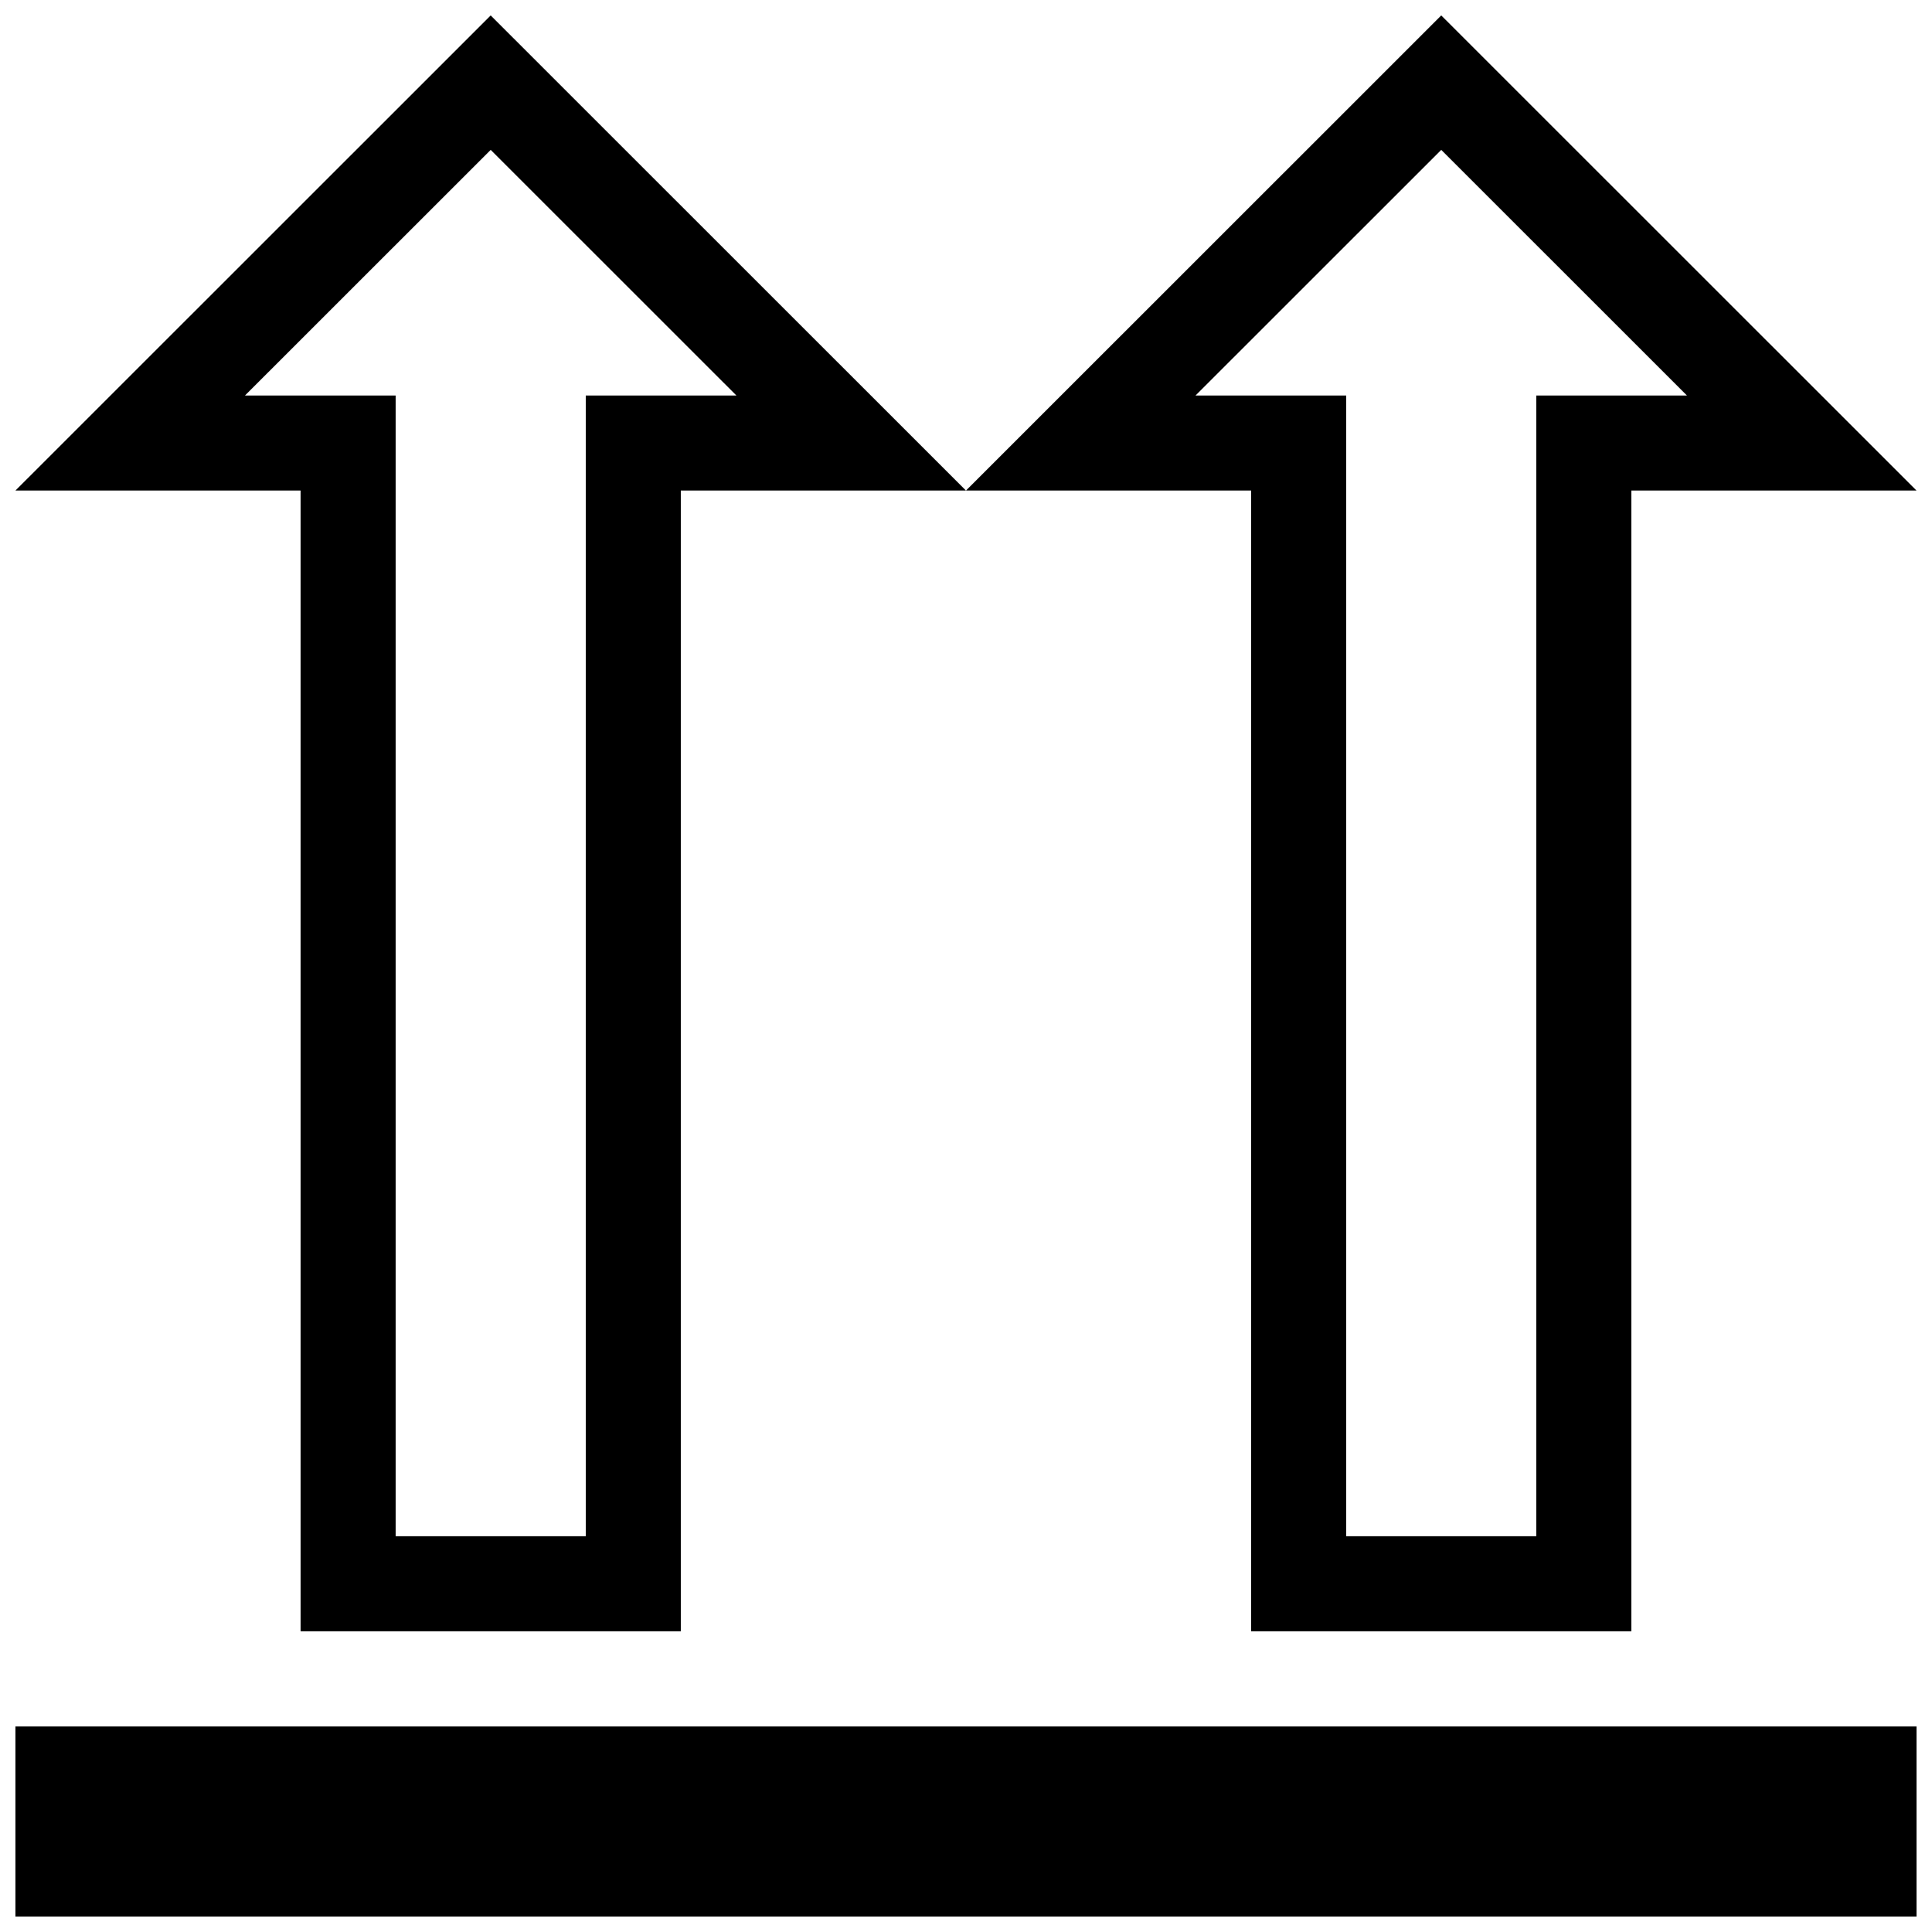 <?xml version="1.0" encoding="UTF-8"?>
<!-- Uploaded to: SVG Repo, www.svgrepo.com, Generator: SVG Repo Mixer Tools -->
<svg width="800px" height="800px" version="1.1" viewBox="144 144 512 512" xmlns="http://www.w3.org/2000/svg">
 <defs>
  <clipPath id="a">
   <path d="m148.09 148.09h503.81v503.81h-503.81z"/>
  </clipPath>
 </defs>
 <g clip-path="url(#a)">
  <path d="m223.66 576.3h100.76v-302.3h75.57l-125.95-125.91-125.95 125.91h75.57zm-14.734-327.49 65.117-65.09 65.117 65.094-39.926-0.004v302.3h-50.383v-302.3zm266.64 327.49h100.76v-302.3h75.57l-125.95-125.91-125.95 125.91h75.57zm-14.738-327.49 65.117-65.09 65.117 65.094-39.926-0.004v302.3h-50.379v-302.3zm-312.74 352.71h503.81v50.387h-503.81z"/>
 </g>
</svg>
